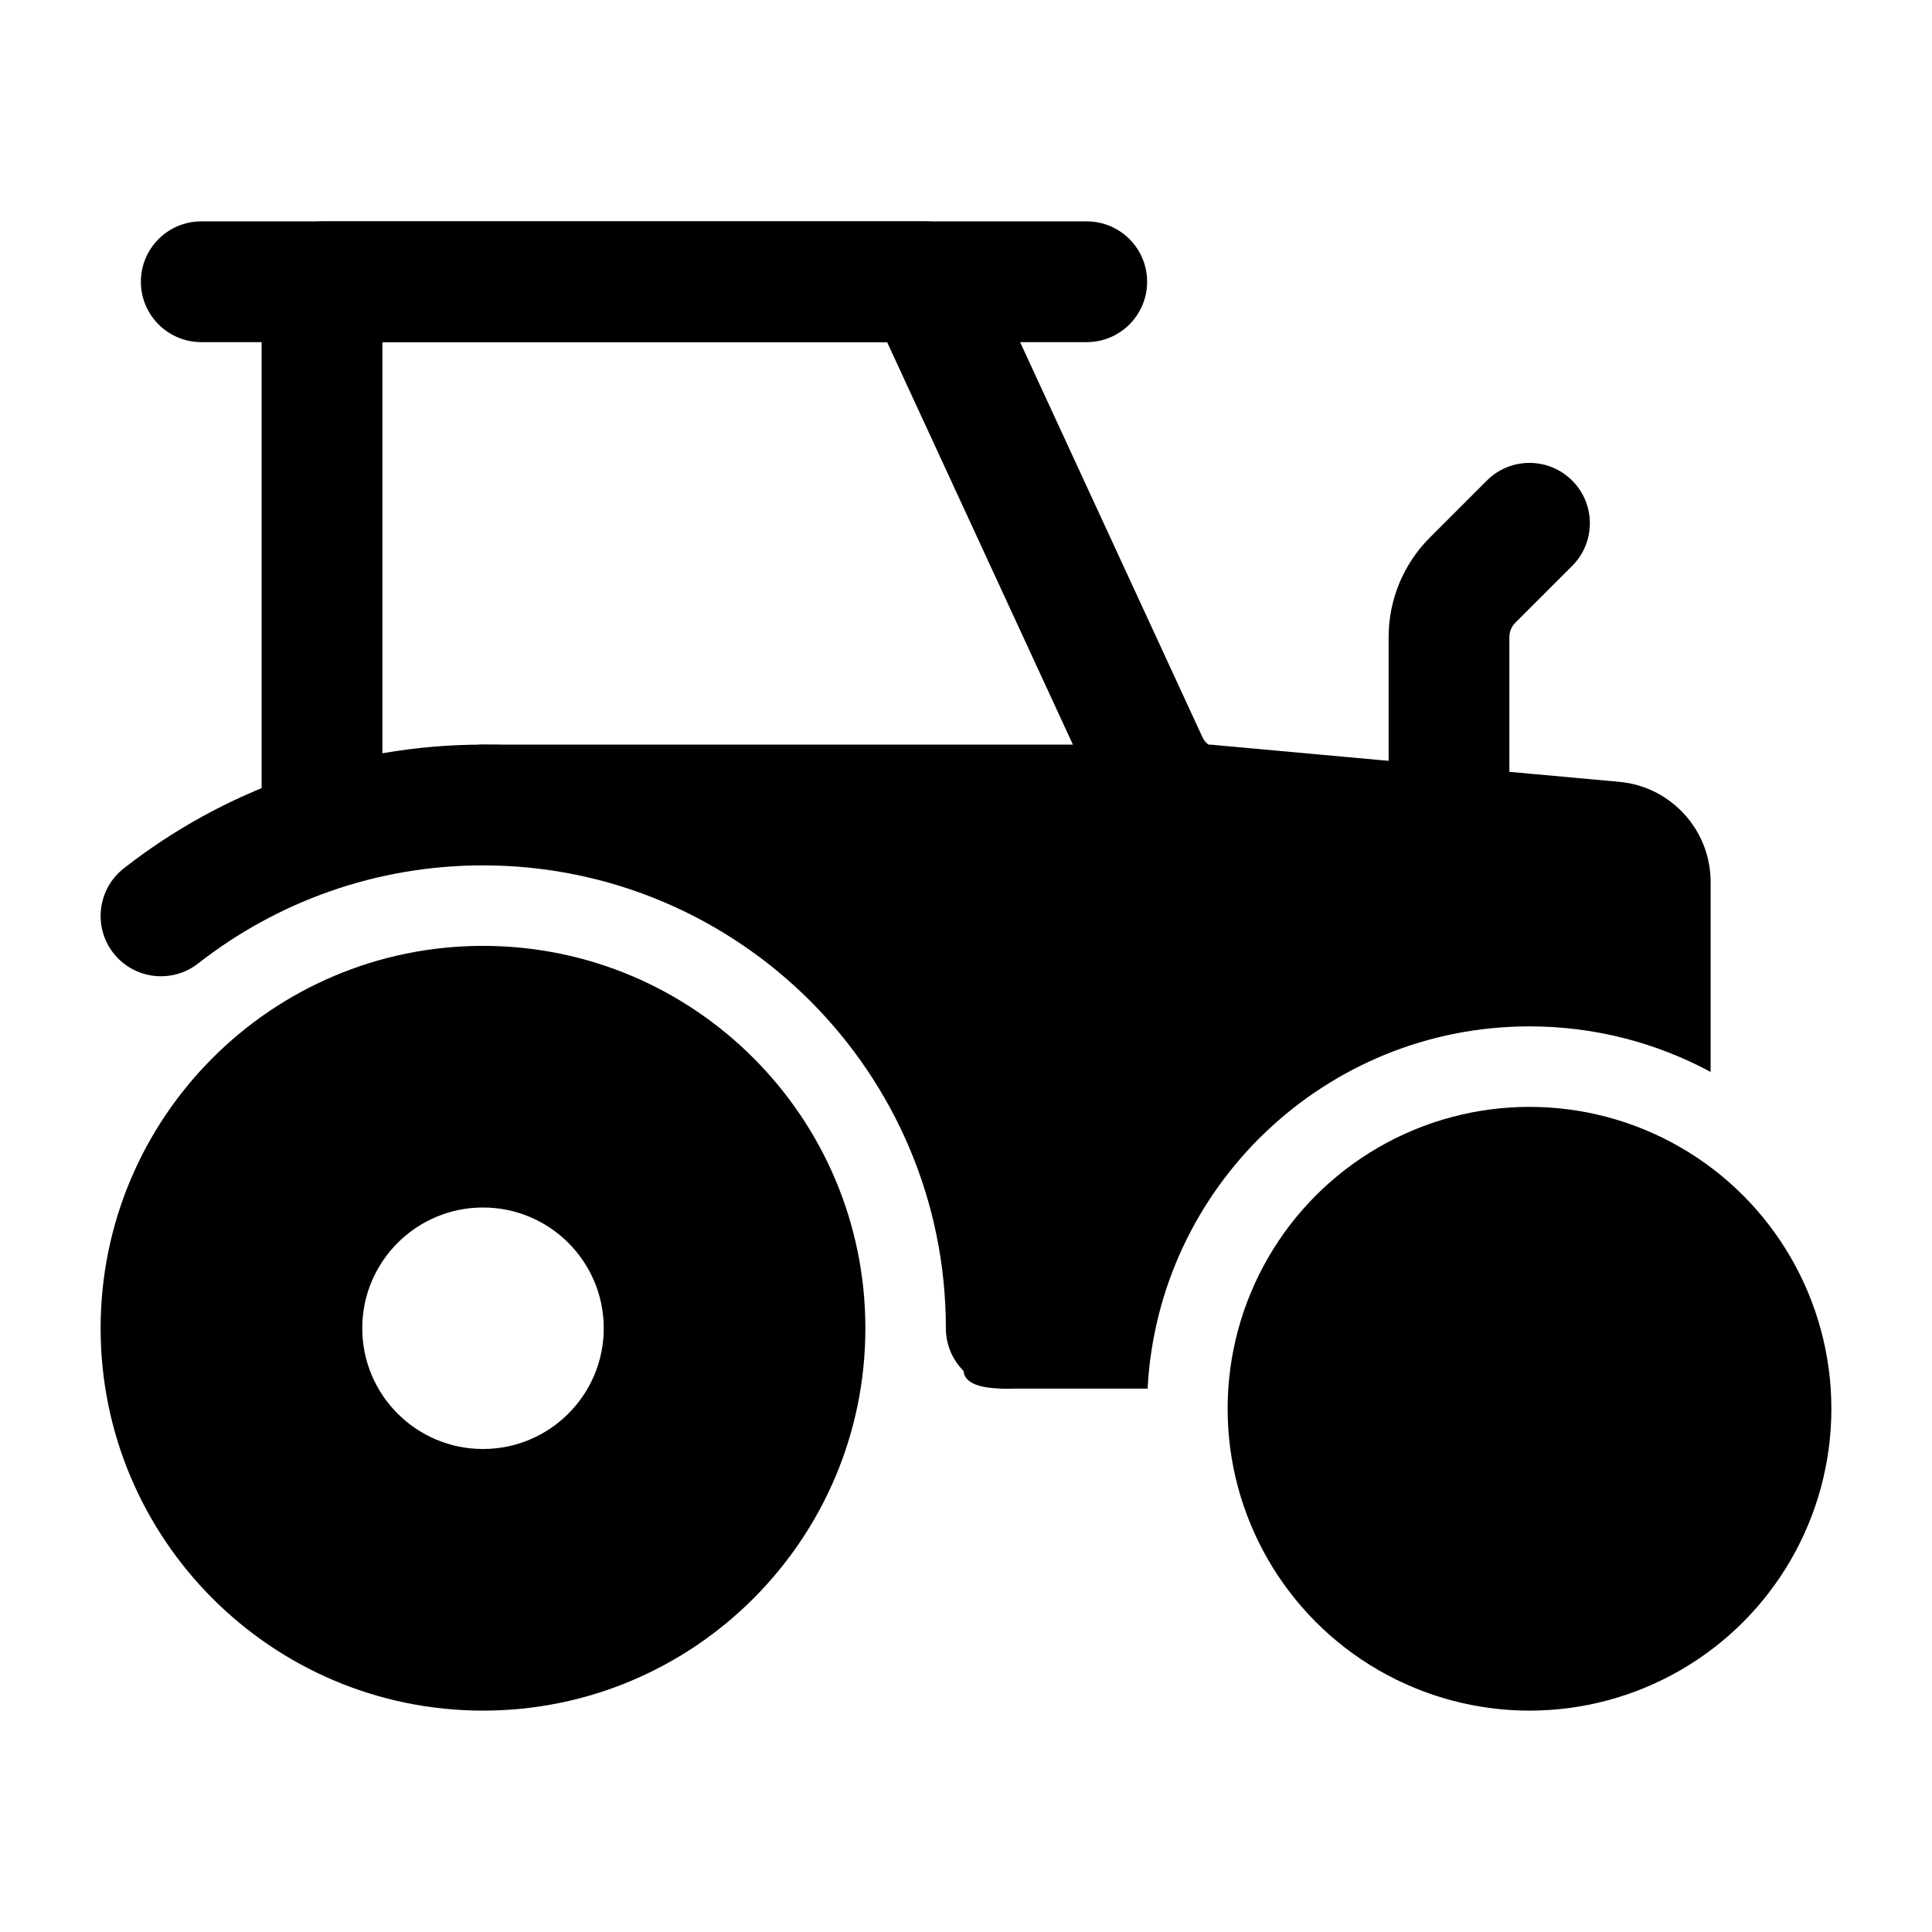 <svg clip-rule="evenodd" fill-rule="evenodd" height="512" stroke-linejoin="round" stroke-miterlimit="2" viewBox="0 0 24 24" width="512" xmlns="http://www.w3.org/2000/svg"><g id="Icon"><path d="m6 11.75c-2.622 0-4.75 2.128-4.75 4.75s2.128 4.75 4.75 4.75 4.75-2.128 4.75-4.75-2.128-4.75-4.75-4.75zm0 3.25c.828 0 1.5.672 1.5 1.5s-.672 1.5-1.5 1.5-1.5-.672-1.5-1.5.672-1.5 1.5-1.5z"/><circle cx="19" cy="17.5" r="3.75"/><path d="m2.462 11.968c.976-.763 2.204-1.218 3.538-1.218 3.174 0 5.75 2.576 5.75 5.75 0 .414.336.75.75.75s.75-.336.75-.75c0-4.001-3.249-7.25-7.25-7.25-1.682 0-3.231.574-4.462 1.537-.326.255-.384.727-.129 1.053s.727.383 1.053.128z"/><path d="m4.75 10v-5.75h6.27s2.555 5.535 2.555 5.535c.264.572.815.958 1.443 1.011 1.318.11 4.42.368 4.42.368.412.034.775-.273.809-.685.035-.413-.272-.775-.685-.81l-4.419-.368c-.09-.007-.168-.063-.206-.144l-2.756-5.971c-.123-.266-.388-.436-.681-.436h-7.5c-.414 0-.75.336-.75.75v6.5c0 .414.336.75.75.75s.75-.336.75-.75z"/><path d="m13.5 2.75h-11c-.414 0-.75.336-.75.75s.336.75.75.75h11c.414 0 .75-.336.75-.75s-.336-.75-.75-.75z"/><path d="m18.75 10v-2.086c0-.066.026-.13.073-.177 0 0 .707-.707.707-.707.293-.292.293-.768 0-1.06-.292-.293-.768-.293-1.06 0l-.707.707c-.329.328-.513.773-.513 1.237v2.086c0 .414.336.75.75.75s.75-.336.75-.75z"/><path d="m14.256 17.25c.131-2.506 2.206-4.5 4.744-4.5.814 0 1.58.205 2.25.566v-2.359c0-.647-.493-1.187-1.137-1.245l-5.045-.459c-.023-.002-.045-.003-.068-.003h-9c-.303 0-.577.183-.693.463s-.052.603.163.817c4.408.229 6.225 2.698 6.5 6.5.014.199.331.22.53.22z"/></g></svg>